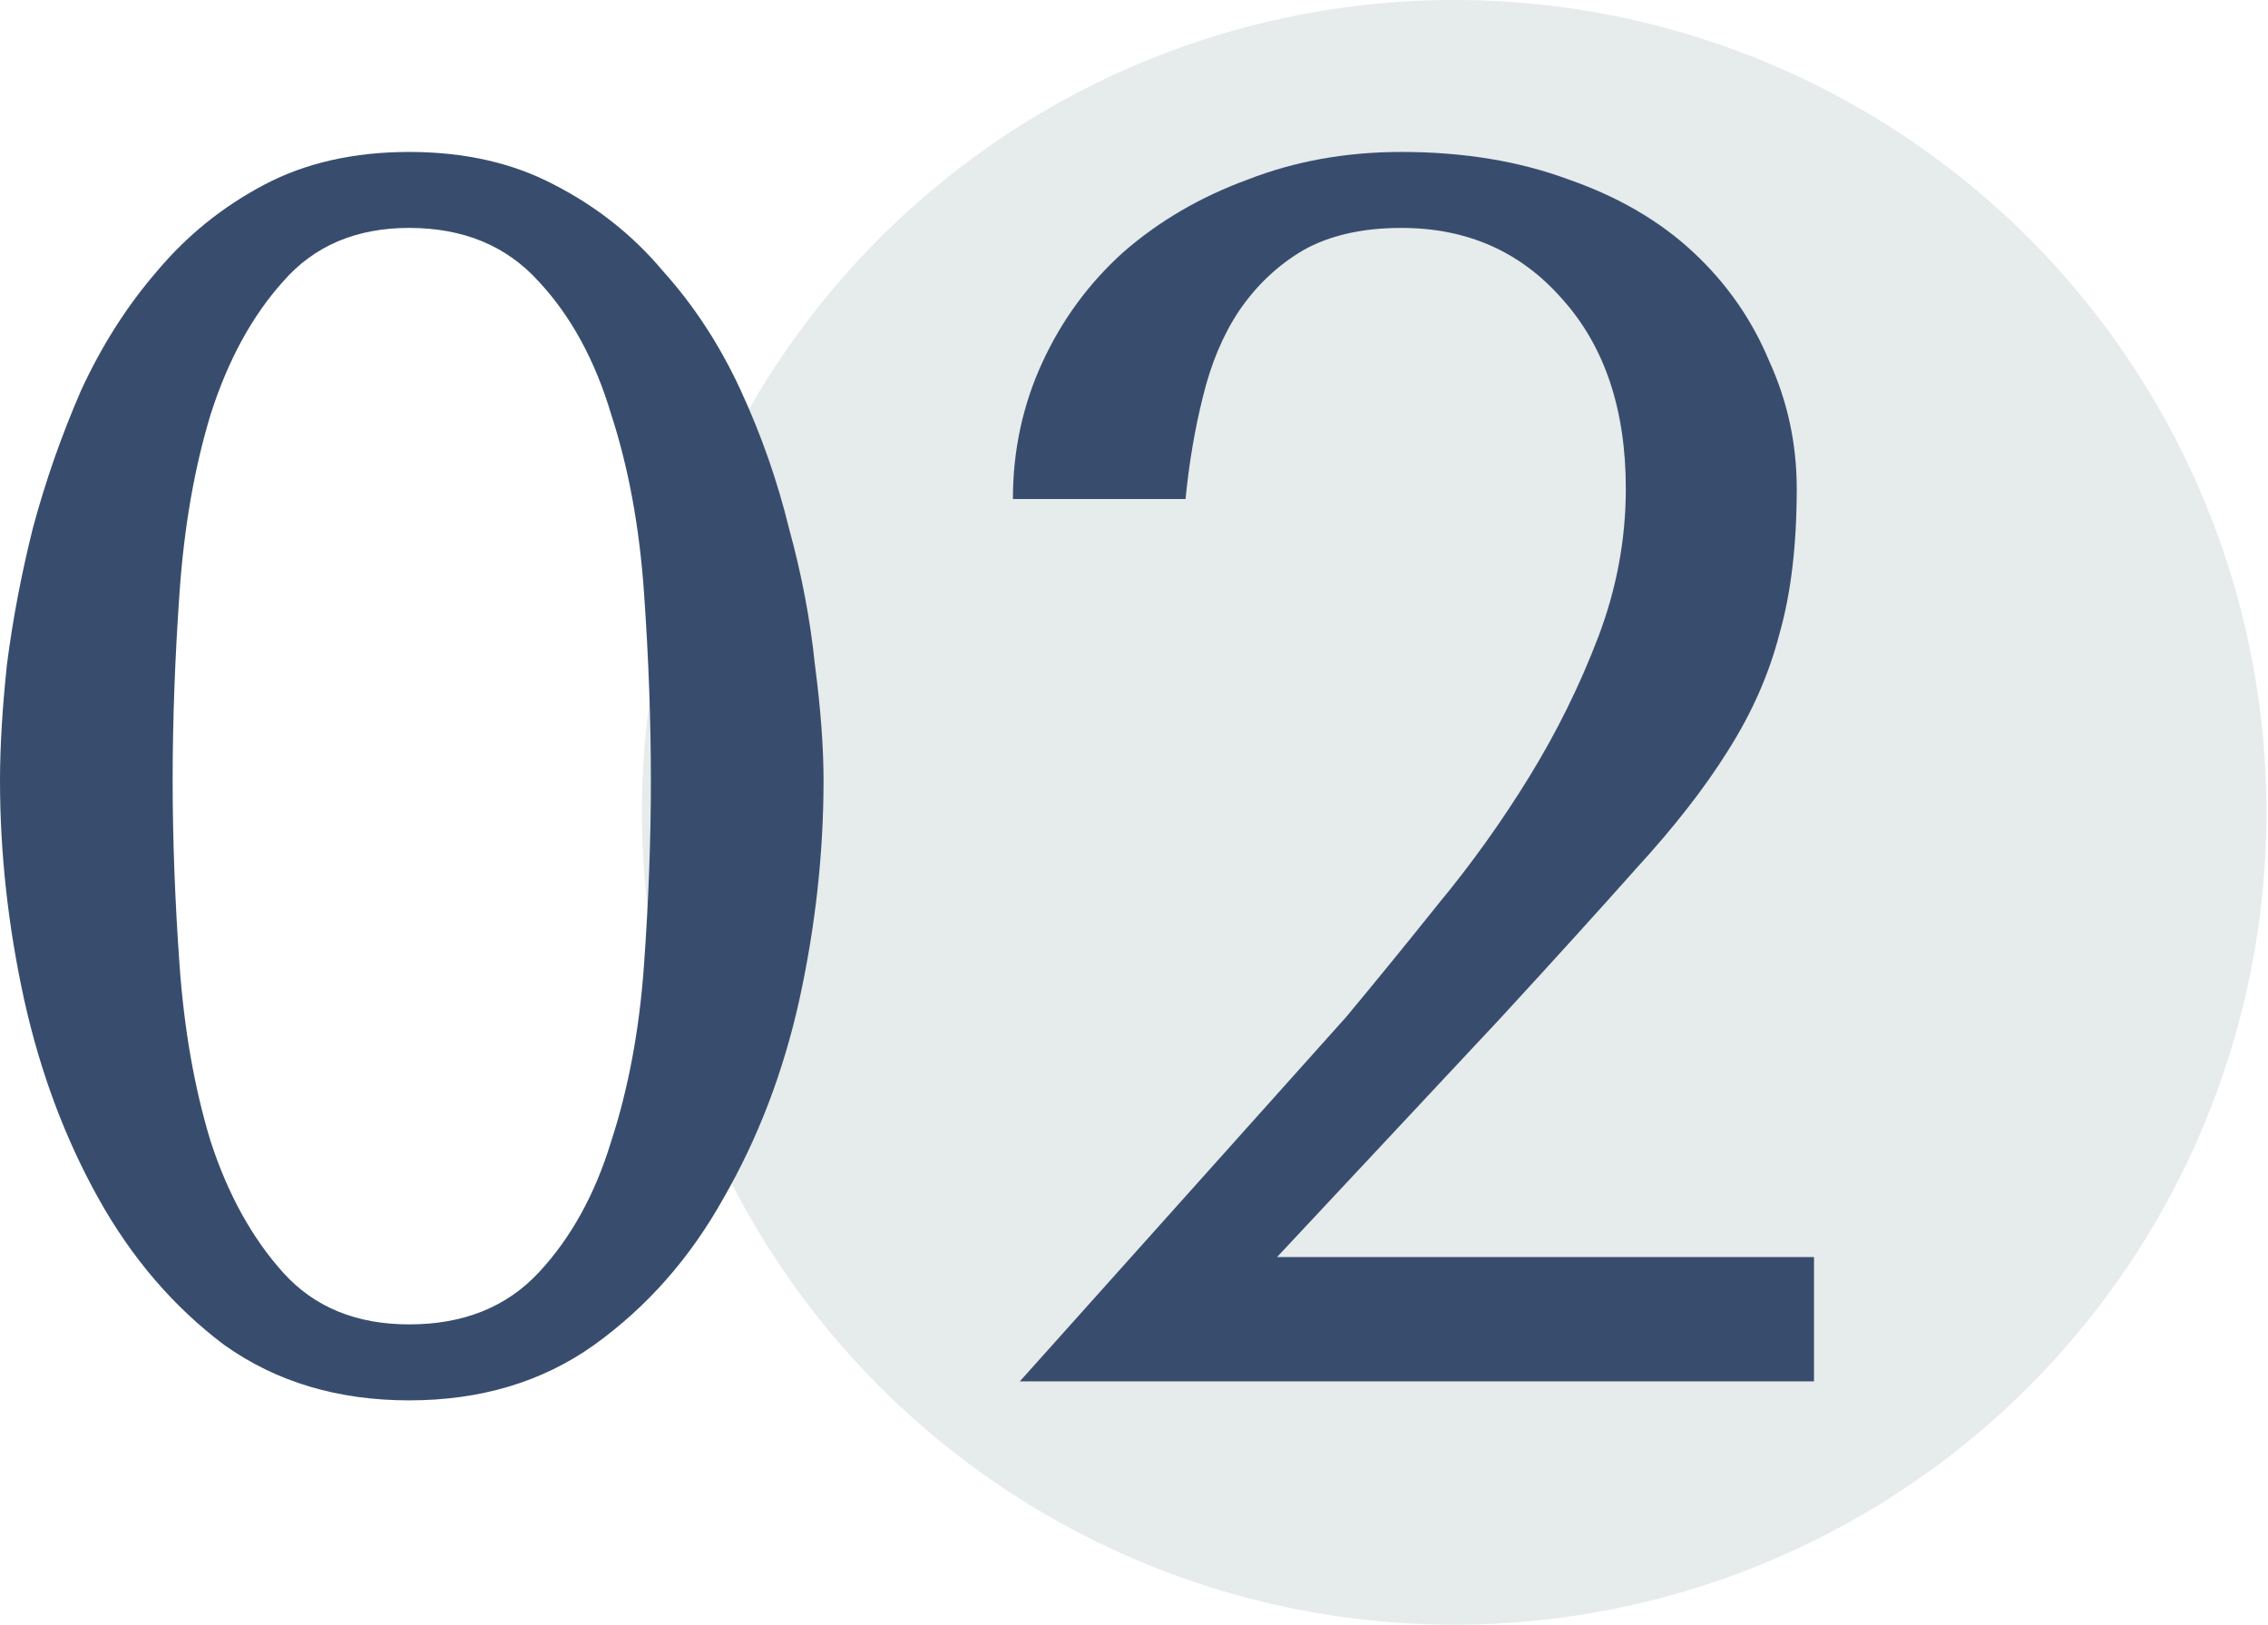 <?xml version="1.0" encoding="UTF-8"?> <svg xmlns="http://www.w3.org/2000/svg" width="289" height="207" viewBox="0 0 289 207" fill="none"> <circle cx="185.3" cy="103.5" r="103.5" fill="#E6EBEB"></circle> <path d="M0 99.439C0 95.186 0.293 90.273 0.88 84.699C1.613 78.979 2.713 73.186 4.18 67.319C5.793 61.306 7.847 55.439 10.34 49.719C12.98 43.999 16.207 38.939 20.02 34.539C23.833 29.993 28.38 26.326 33.66 23.539C38.94 20.753 45.1 19.359 52.14 19.359C59.18 19.359 65.34 20.753 70.62 23.539C76.047 26.326 80.667 29.993 84.48 34.539C88.44 38.939 91.74 43.999 94.38 49.719C97.02 55.439 99.073 61.306 100.54 67.319C102.153 73.186 103.253 78.979 103.84 84.699C104.573 90.273 104.94 95.186 104.94 99.439C104.94 108.679 103.913 117.993 101.86 127.379C99.807 136.619 96.58 145.053 92.18 152.679C87.927 160.306 82.427 166.539 75.68 171.379C69.08 176.073 61.233 178.419 52.14 178.419C43.047 178.419 35.2 176.073 28.6 171.379C22.147 166.539 16.793 160.306 12.54 152.679C8.287 145.053 5.133 136.619 3.08 127.379C1.027 117.993 0 108.679 0 99.439ZM22 99.439C22 106.919 22.293 114.766 22.88 122.979C23.467 131.193 24.787 138.673 26.84 145.419C29.04 152.166 32.12 157.739 36.08 162.139C40.04 166.539 45.393 168.739 52.14 168.739C59.033 168.739 64.533 166.539 68.64 162.139C72.747 157.739 75.827 152.166 77.88 145.419C80.08 138.673 81.473 131.193 82.06 122.979C82.647 114.766 82.94 106.919 82.94 99.439C82.94 91.813 82.647 83.819 82.06 75.459C81.473 67.099 80.08 59.546 77.88 52.799C75.827 45.906 72.747 40.259 68.64 35.859C64.533 31.313 59.033 29.039 52.14 29.039C45.393 29.039 40.04 31.313 36.08 35.859C32.12 40.259 29.04 45.906 26.84 52.799C24.787 59.546 23.467 67.099 22.88 75.459C22.293 83.819 22 91.813 22 99.439Z" fill="#384D6E"></path> <path d="M231.15 175.999H129.95L171.53 129.579C175.196 125.179 179.083 120.413 183.19 115.279C187.443 110.146 191.33 104.719 194.85 98.999C198.37 93.279 201.303 87.339 203.65 81.179C205.996 75.019 207.17 68.713 207.17 62.259C207.17 52.139 204.456 44.073 199.03 38.059C193.75 32.046 186.93 29.039 178.57 29.039C173.583 29.039 169.403 29.993 166.03 31.899C162.803 33.806 160.09 36.373 157.89 39.599C155.836 42.679 154.296 46.346 153.27 50.599C152.243 54.706 151.51 59.033 151.07 63.579H129.07C129.07 57.419 130.316 51.626 132.81 46.199C135.303 40.773 138.75 36.079 143.15 32.119C147.696 28.159 152.976 25.079 158.99 22.879C165.003 20.533 171.53 19.359 178.57 19.359C186.49 19.359 193.603 20.533 199.91 22.879C206.216 25.079 211.496 28.159 215.75 32.119C220.003 36.079 223.23 40.699 225.43 45.979C227.776 51.113 228.95 56.539 228.95 62.259C228.95 69.446 228.216 75.606 226.75 80.739C225.43 85.873 223.23 90.859 220.15 95.699C217.216 100.393 213.33 105.379 208.49 110.659C203.796 115.939 198.076 122.246 191.33 129.579L162.73 160.159H231.15V175.999Z" fill="#384D6E"></path> </svg> 